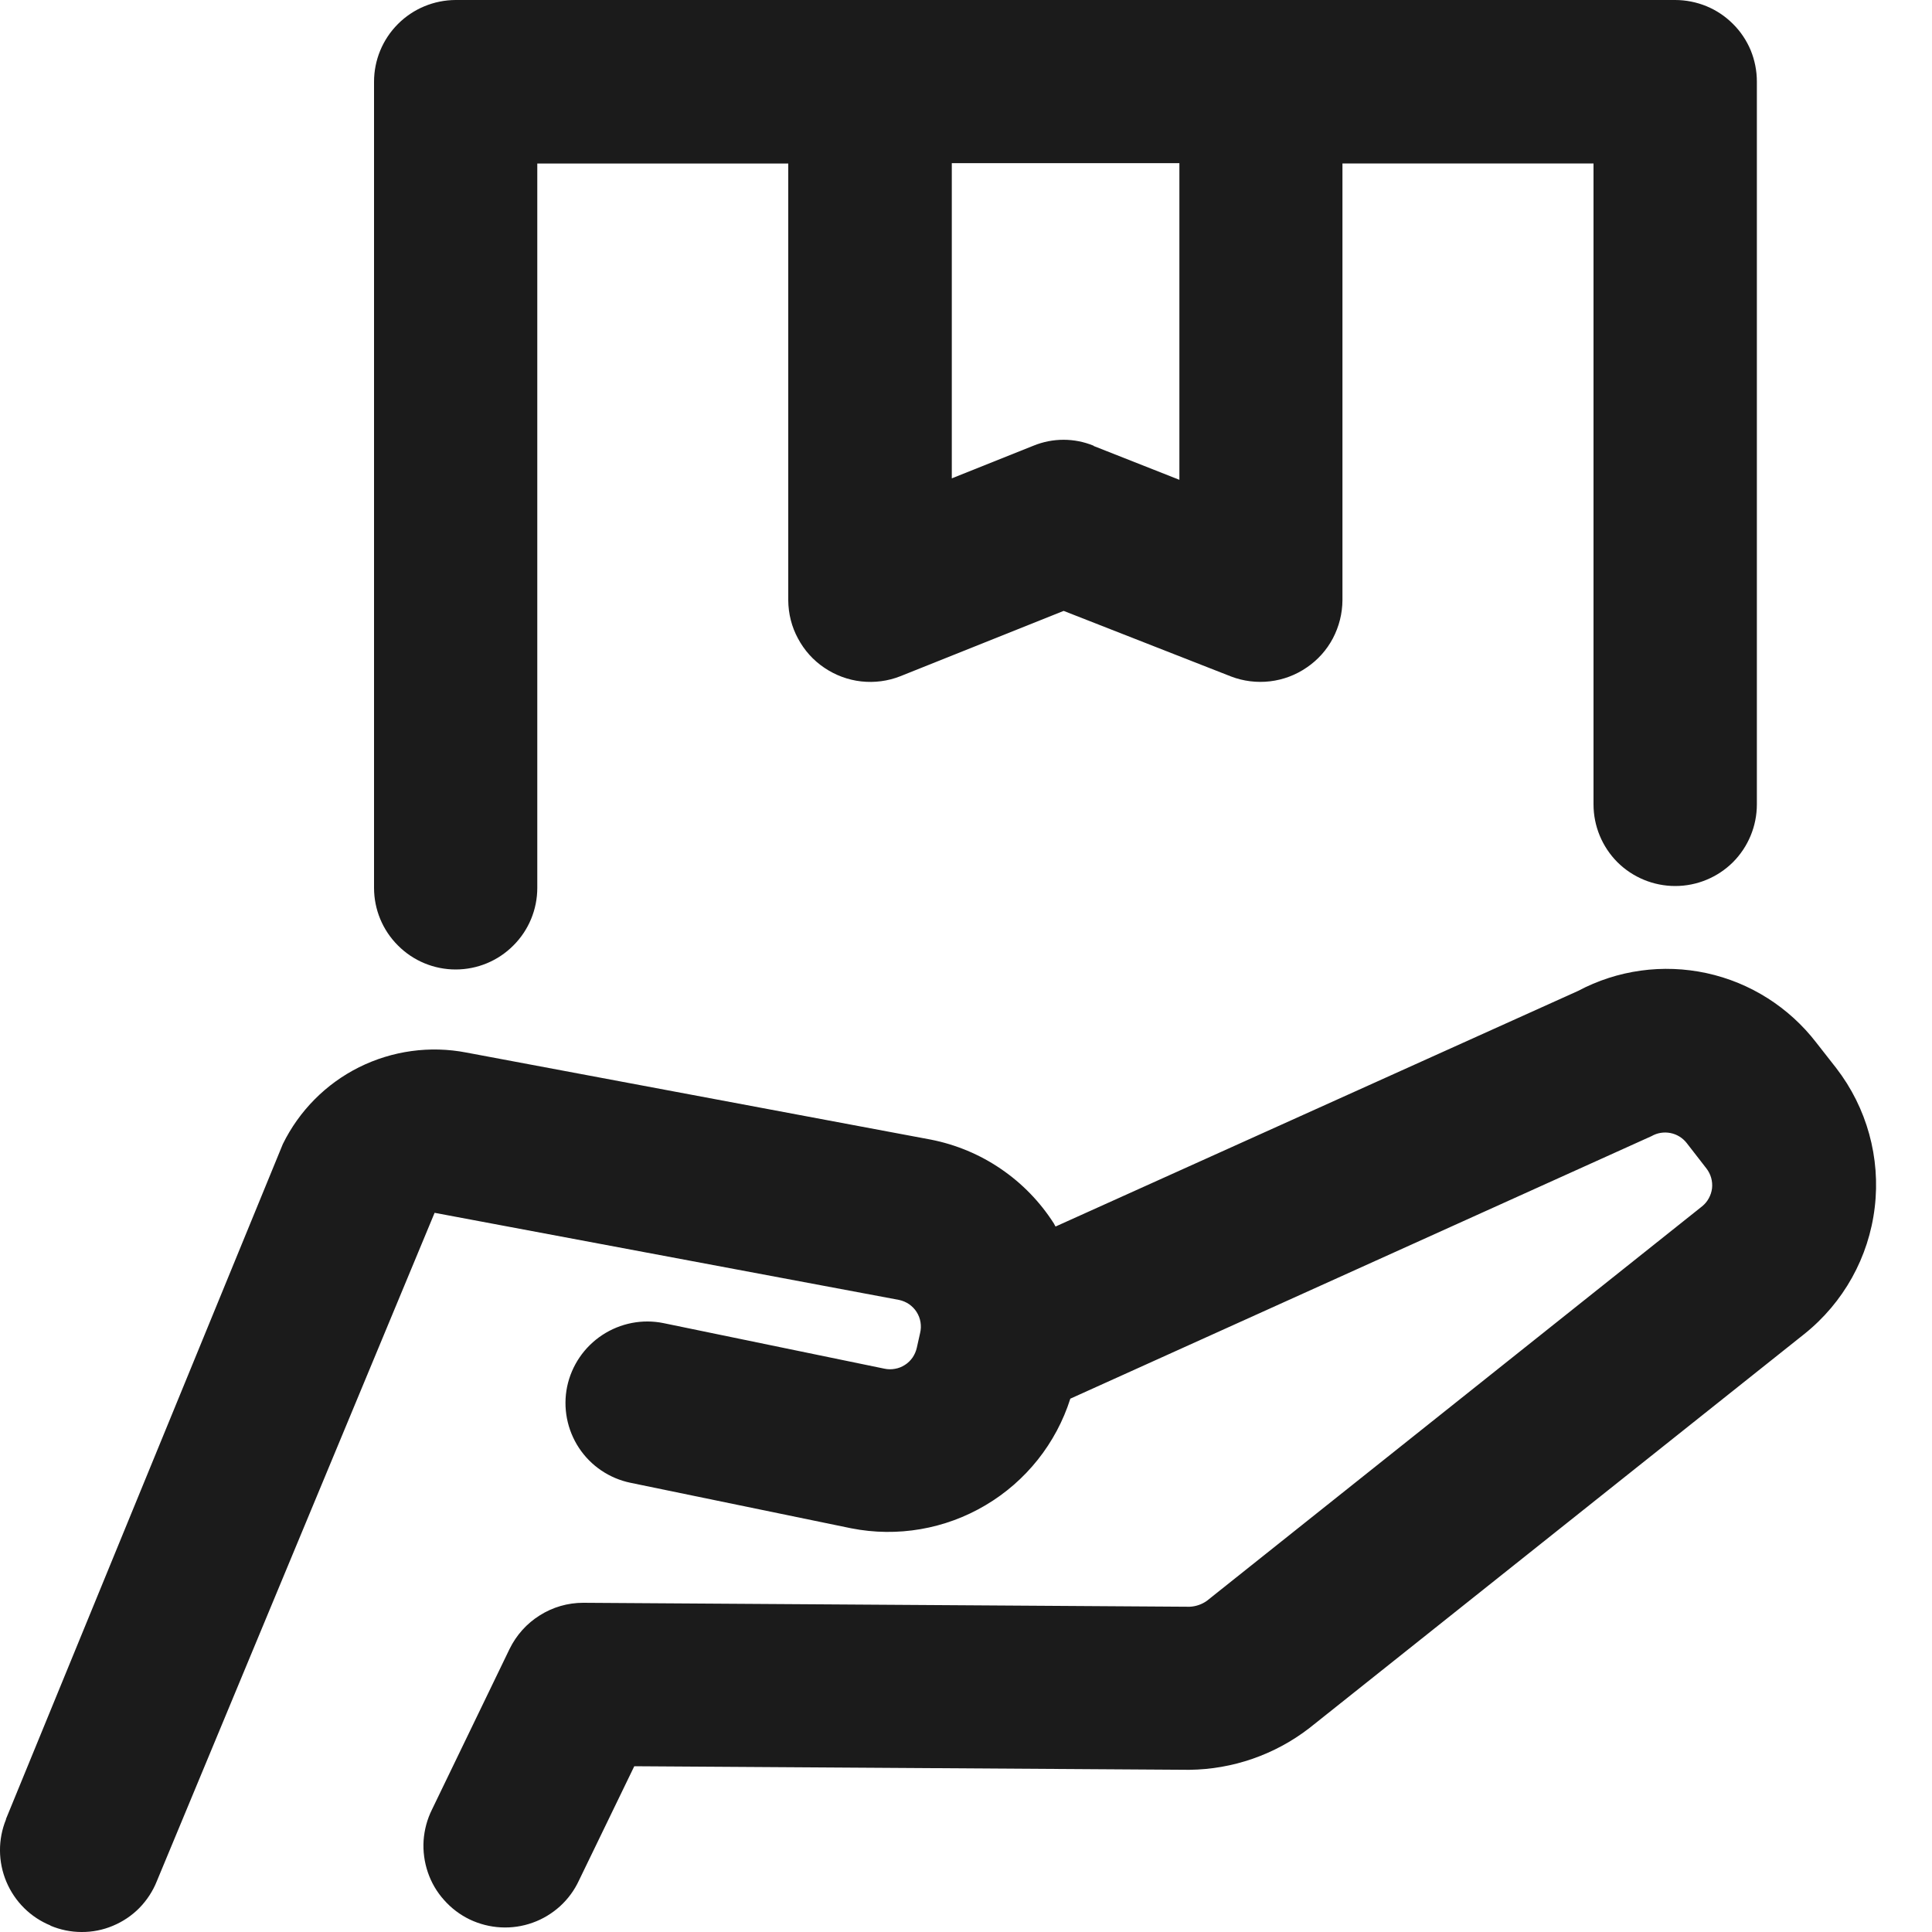 <svg width="20" height="20" viewBox="0 0 20 20" fill="none" xmlns="http://www.w3.org/2000/svg">
<g clip-path="url(#clip0)">
<path d="M0.524 19.933C0.317 19.849 0.153 19.686 0.066 19.48C-0.021 19.273 -0.022 19.041 0.062 18.835V18.83L2.928 11.843C3.097 11.499 3.374 11.219 3.717 11.048C4.061 10.877 4.451 10.823 4.828 10.896L9.635 11.797C9.895 11.848 10.143 11.951 10.362 12.101C10.581 12.25 10.767 12.442 10.91 12.666C10.916 12.676 10.92 12.687 10.927 12.697L16.336 10.258C16.744 10.041 17.215 9.976 17.667 10.074C18.118 10.172 18.52 10.427 18.802 10.793L19.008 11.056C19.325 11.466 19.469 11.985 19.407 12.5C19.346 13.015 19.084 13.485 18.679 13.809L13.552 17.891C13.196 18.165 12.761 18.316 12.312 18.321L6.566 18.284L5.994 19.465C5.947 19.567 5.88 19.658 5.798 19.733C5.715 19.808 5.618 19.867 5.513 19.904C5.407 19.942 5.295 19.958 5.184 19.952C5.072 19.946 4.963 19.918 4.862 19.87C4.761 19.821 4.671 19.753 4.597 19.669C4.522 19.586 4.465 19.488 4.429 19.382C4.393 19.276 4.378 19.165 4.385 19.053C4.393 18.941 4.422 18.832 4.472 18.732L5.275 17.07C5.345 16.927 5.453 16.806 5.588 16.722C5.722 16.637 5.878 16.592 6.037 16.592L12.315 16.633C12.379 16.63 12.441 16.609 12.493 16.572L17.62 12.488C17.677 12.442 17.714 12.374 17.723 12.301C17.731 12.228 17.71 12.154 17.665 12.096L17.461 11.833C17.419 11.779 17.359 11.742 17.292 11.729C17.225 11.716 17.156 11.727 17.097 11.761L11.08 14.479C10.933 14.942 10.62 15.335 10.202 15.582C9.784 15.83 9.289 15.915 8.812 15.821L6.528 15.35C6.309 15.305 6.116 15.175 5.993 14.988C5.87 14.801 5.826 14.573 5.871 14.354C5.917 14.135 6.048 13.943 6.235 13.82C6.422 13.697 6.65 13.652 6.869 13.697L9.153 14.168C9.19 14.176 9.227 14.177 9.264 14.17C9.301 14.164 9.336 14.15 9.367 14.13C9.399 14.11 9.426 14.083 9.447 14.053C9.468 14.022 9.483 13.987 9.491 13.951L9.525 13.799C9.534 13.762 9.535 13.724 9.529 13.687C9.523 13.649 9.509 13.614 9.489 13.582C9.469 13.55 9.442 13.523 9.411 13.501C9.38 13.48 9.345 13.465 9.308 13.457L4.499 12.555L1.623 19.475C1.582 19.578 1.52 19.672 1.442 19.752C1.364 19.831 1.271 19.893 1.168 19.936C1.066 19.979 0.955 20.001 0.844 20C0.733 20 0.623 19.977 0.521 19.934L0.524 19.933ZM3.872 9.185V0.846C3.872 0.622 3.961 0.407 4.119 0.249C4.277 0.09 4.492 0.001 4.716 8.74165e-07H17.341C17.452 -0 17.562 0.022 17.665 0.064C17.767 0.106 17.86 0.168 17.939 0.247C18.018 0.325 18.08 0.418 18.123 0.52C18.165 0.623 18.187 0.733 18.187 0.844V8.327C18.187 8.551 18.098 8.766 17.94 8.925C17.781 9.083 17.566 9.172 17.342 9.172C17.117 9.172 16.902 9.083 16.743 8.925C16.585 8.766 16.496 8.551 16.496 8.327V1.692H13.897V6.214C13.896 6.351 13.862 6.486 13.798 6.608C13.734 6.729 13.641 6.833 13.527 6.91C13.414 6.988 13.283 7.037 13.147 7.053C13.011 7.069 12.872 7.052 12.744 7.003L11.011 6.324L9.321 7C9.192 7.051 9.053 7.069 8.916 7.054C8.779 7.039 8.648 6.99 8.534 6.913C8.419 6.836 8.326 6.732 8.261 6.61C8.195 6.489 8.161 6.353 8.16 6.215V1.693H5.562V9.191C5.562 9.415 5.473 9.63 5.314 9.788C5.156 9.947 4.941 10.036 4.717 10.036C4.493 10.036 4.278 9.947 4.12 9.788C3.961 9.63 3.872 9.415 3.872 9.191V9.187V9.185ZM11.322 4.617L12.209 4.967V1.689H9.853V4.952L10.698 4.614C10.898 4.532 11.121 4.532 11.321 4.614L11.322 4.617Z" fill="#1B1B1B"/>
</g>
<defs>
<clipPath id="clip0">
<rect width="20" height="20" fill="white"/>
</clipPath>
</defs>
</svg>
